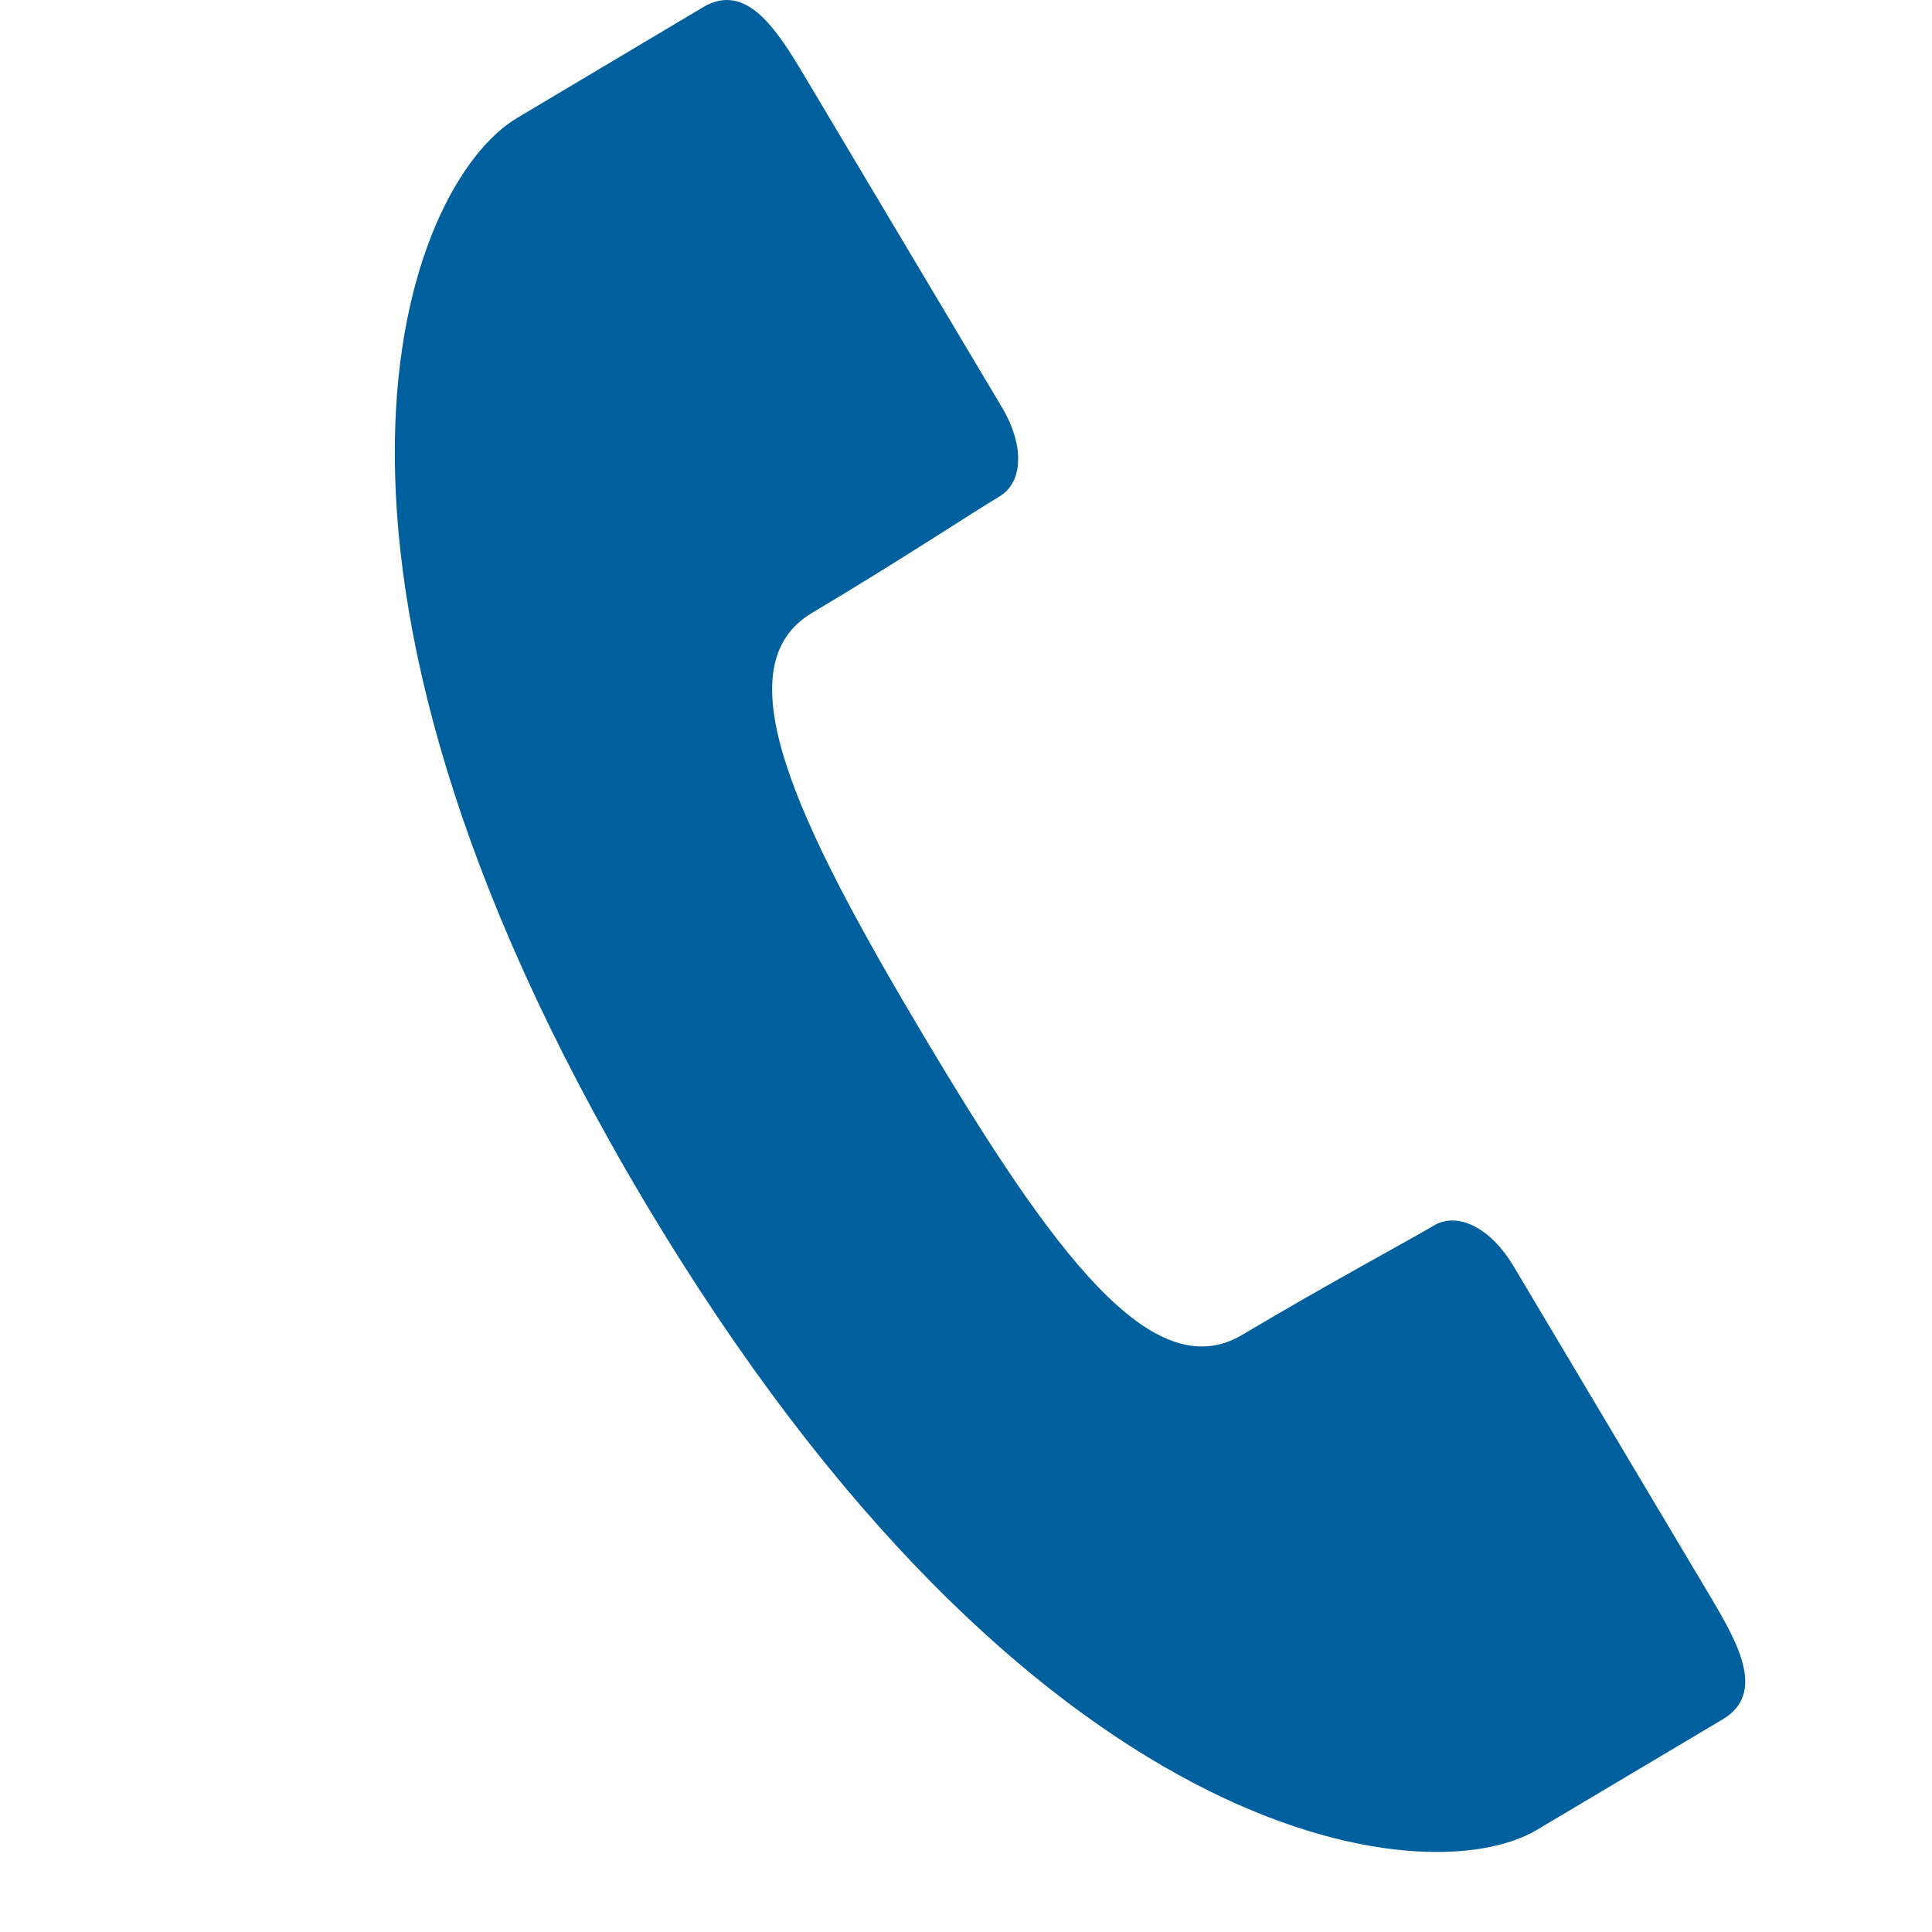 <?xml version="1.0" encoding="utf-8"?>
<!-- Generator: Adobe Illustrator 16.0.0, SVG Export Plug-In . SVG Version: 6.00 Build 0)  -->
<!DOCTYPE svg PUBLIC "-//W3C//DTD SVG 1.1//EN" "http://www.w3.org/Graphics/SVG/1.1/DTD/svg11.dtd">
<svg version="1.1" xmlns="http://www.w3.org/2000/svg" xmlns:xlink="http://www.w3.org/1999/xlink" x="0px" y="0px" width="24px"
	 height="24px" viewBox="0 0 24 24" enable-background="new 0 0 24 24" xml:space="preserve">
<g id="レイヤー_2" display="none">
	<rect x="-516" y="-716" display="inline" fill="#2E3192" width="1953" height="1452"/>
</g>
<g id="レイヤー_1">
	<path fill="#00609E" d="M10.087,7.614c1.11-0.661,2.017-1.262,2.327-1.446c0.312-0.185,0.3-0.66,0.035-1.104
		C12.184,4.62,9.989,0.936,9.989,0.936C9.645,0.358,9.266-0.229,8.733,0.09C8.201,0.406,7.801,0.646,6.424,1.465
		C5.048,2.284,3.222,6.892,8.008,14.929c4.787,8.035,9.709,8.622,11.084,7.802c1.377-0.819,1.776-1.057,2.31-1.374
		c0.532-0.318,0.197-0.931-0.146-1.508c0,0-2.194-3.685-2.459-4.128c-0.265-0.445-0.676-0.682-0.987-0.496s-1.27,0.697-2.379,1.357
		c-1.11,0.661-2.346-1.009-3.958-3.717C9.858,10.156,8.978,8.276,10.087,7.614z"/>
</g>
</svg>
